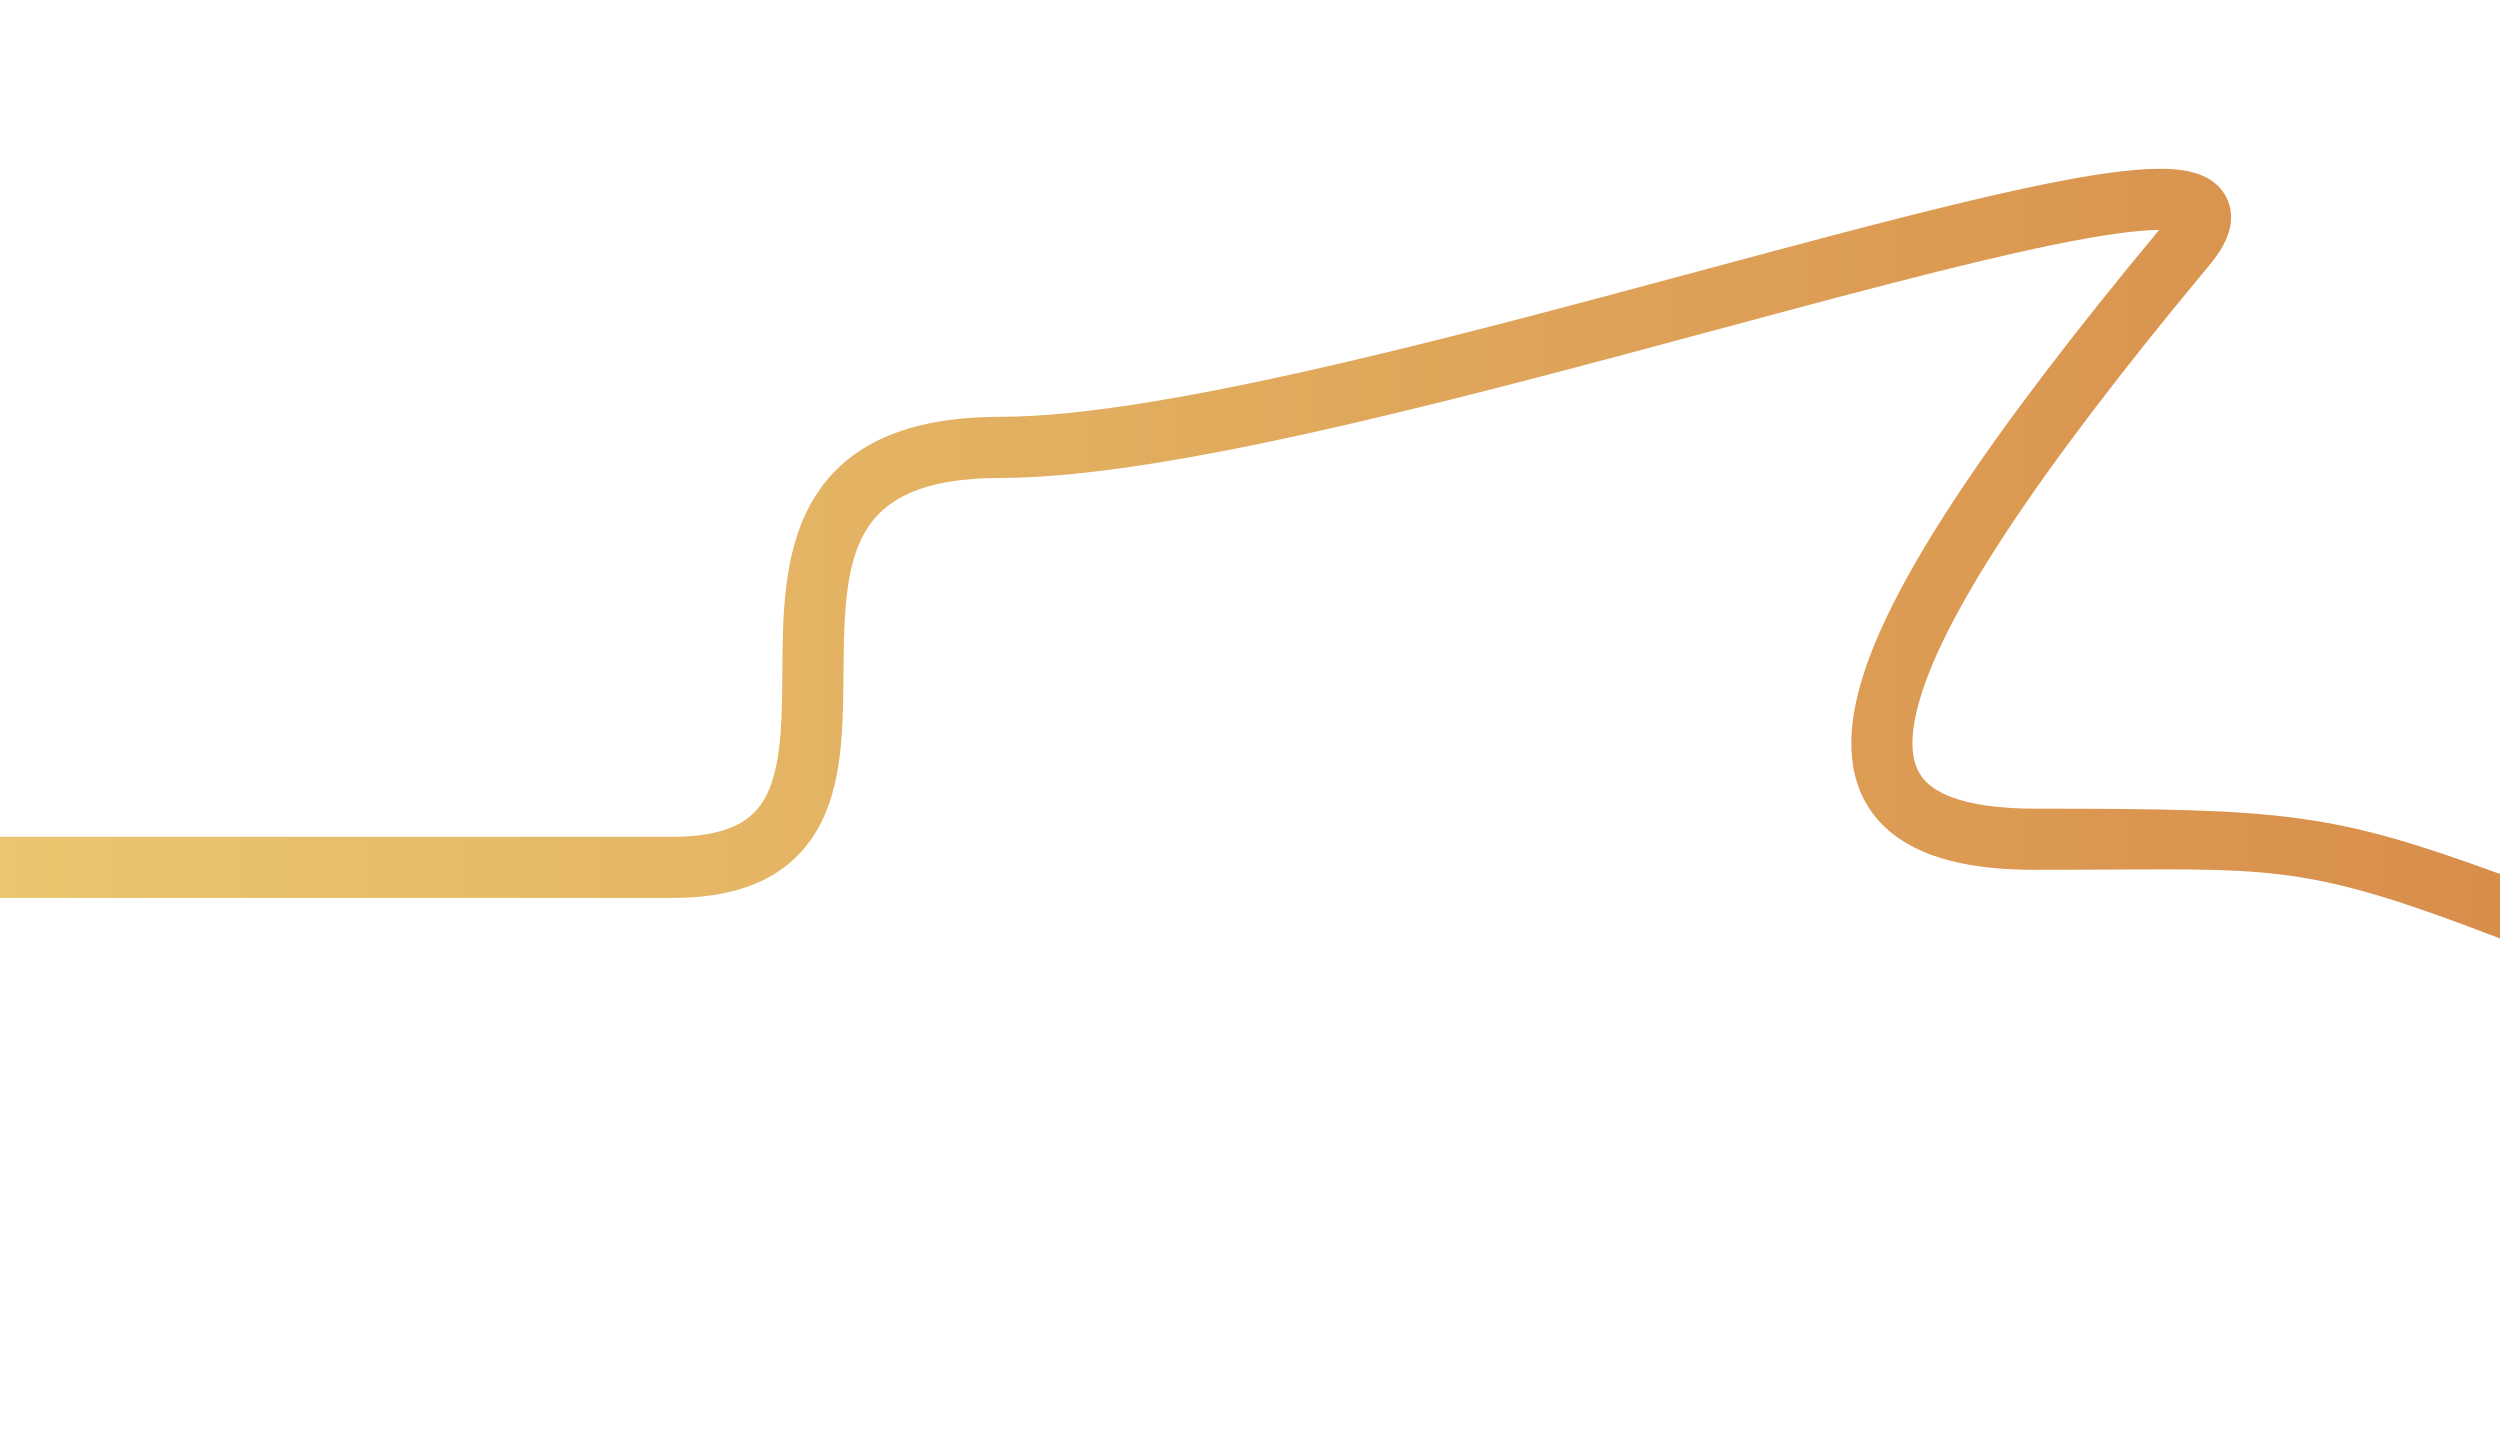 <svg class="land-highlights-path-0" xmlns="http://www.w3.org/2000/svg" xmlns:xlink="http://www.w3.org/1999/xlink" version="1.1" viewBox="0 0 1512 871">
  <defs>
    <linearGradient id="linear-gradient" x1="0" y1="549.32" x2="1512" y2="549.32" gradientTransform="translate(0 884.15) scale(1 -1)" gradientUnits="userSpaceOnUse">
      <stop offset="0" stop-color="#e9c66f"/>
      <stop offset="1" stop-color="#d88e4b"/>
    </linearGradient>
  </defs>
  <path d="M0,543.09v-37h407c19.9,0,32.66-3.61,41-8.43,8.02-4.64,13.33-11.19,17.06-19.98,3.9-9.2,6.01-20.77,7.06-34.83.84-11.3.94-23.14,1.04-35.82.03-3.16.05-6.38.09-9.66.37-30.98,1.59-68.01,19.58-96.88,19.42-31.15,54.93-48.4,112.17-48.4,51.13,0,126.3-13.74,210.47-33.45,68.91-16.14,142.57-35.95,212.17-54.68h.03s.17-.06.17-.06c14.93-4.01,29.66-7.98,44.13-11.85,81.38-21.76,154.91-40.67,202.65-47.34,12.03-1.68,22.96-2.67,32.28-2.64,8.77.03,18.39.92,26.3,4.69,4.24,2.02,8.9,5.31,12.21,10.61,3.44,5.52,4.39,11.58,3.78,17.16-1.08,9.85-7.01,18.72-12.97,25.88-52.53,63.14-93.37,116.69-122.82,161.43-29.65,45.03-46.94,79.92-53.61,105.94-6.61,25.82-1.91,38.55,5.91,45.82,9.5,8.83,29.31,15.48,65.3,15.48,151.48,0,179.5,2.5,281,39.5v39c-110.42-42.41-132.26-42.28-235.44-41.67-13.64.08-28.69.17-45.56.17-38.01,0-70.2-6.52-90.49-25.38-21.96-20.42-24.82-49.88-16.56-82.11,8.21-32.04,28.22-71.04,58.55-117.1,30.14-45.79,71.29-99.75,123.35-162.43-6.75.04-15.45.79-26.11,2.28-45.01,6.29-116.11,24.49-198.22,46.45-14.39,3.85-29.09,7.8-44.01,11.82h-.04c-69.62,18.74-144,38.76-213.57,55.04-84.08,19.69-163.03,34.42-218.9,34.42-49.76,0-70.5,14.5-80.77,30.97-11.69,18.76-13.6,45.22-13.98,77.74-.04,2.88-.06,5.81-.08,8.77v.17c-.11,12.79-.21,26.19-1.15,38.84-1.17,15.71-3.7,31.91-9.89,46.53-6.37,15.02-16.61,28.32-32.61,37.57-15.68,9.07-35.42,13.4-59.52,13.4H0Z" fill="url(#linear-gradient)" fill-rule="evenodd" stroke-width="0"/>
</svg>